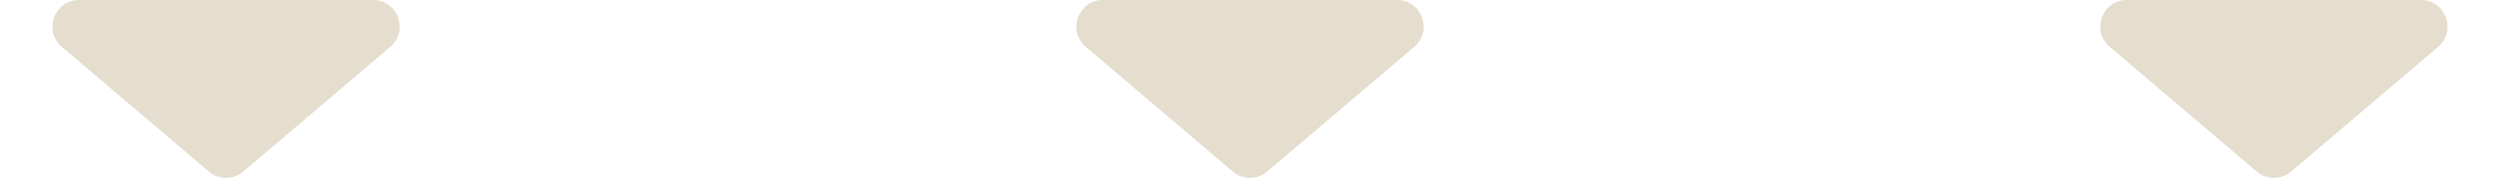 <svg width="188" height="14" fill="none" xmlns="http://www.w3.org/2000/svg"><path d="M18.294 12.902a2 2 0 01-2.588 0L4.654 3.525C3.234 2.32 4.087 0 5.948 0h22.104c1.861 0 2.713 2.32 1.294 3.525l-11.052 9.377zm77 0a2 2 0 01-2.588 0L81.654 3.525C80.234 2.32 81.088 0 82.948 0h22.104c1.861 0 2.713 2.32 1.294 3.525l-11.052 9.377zm77 0a2 2 0 01-2.588 0l-11.052-9.377C157.235 2.32 158.087 0 159.948 0h22.104c1.861 0 2.713 2.32 1.294 3.525l-11.052 9.377z" fill="#E5DDCE"/></svg>